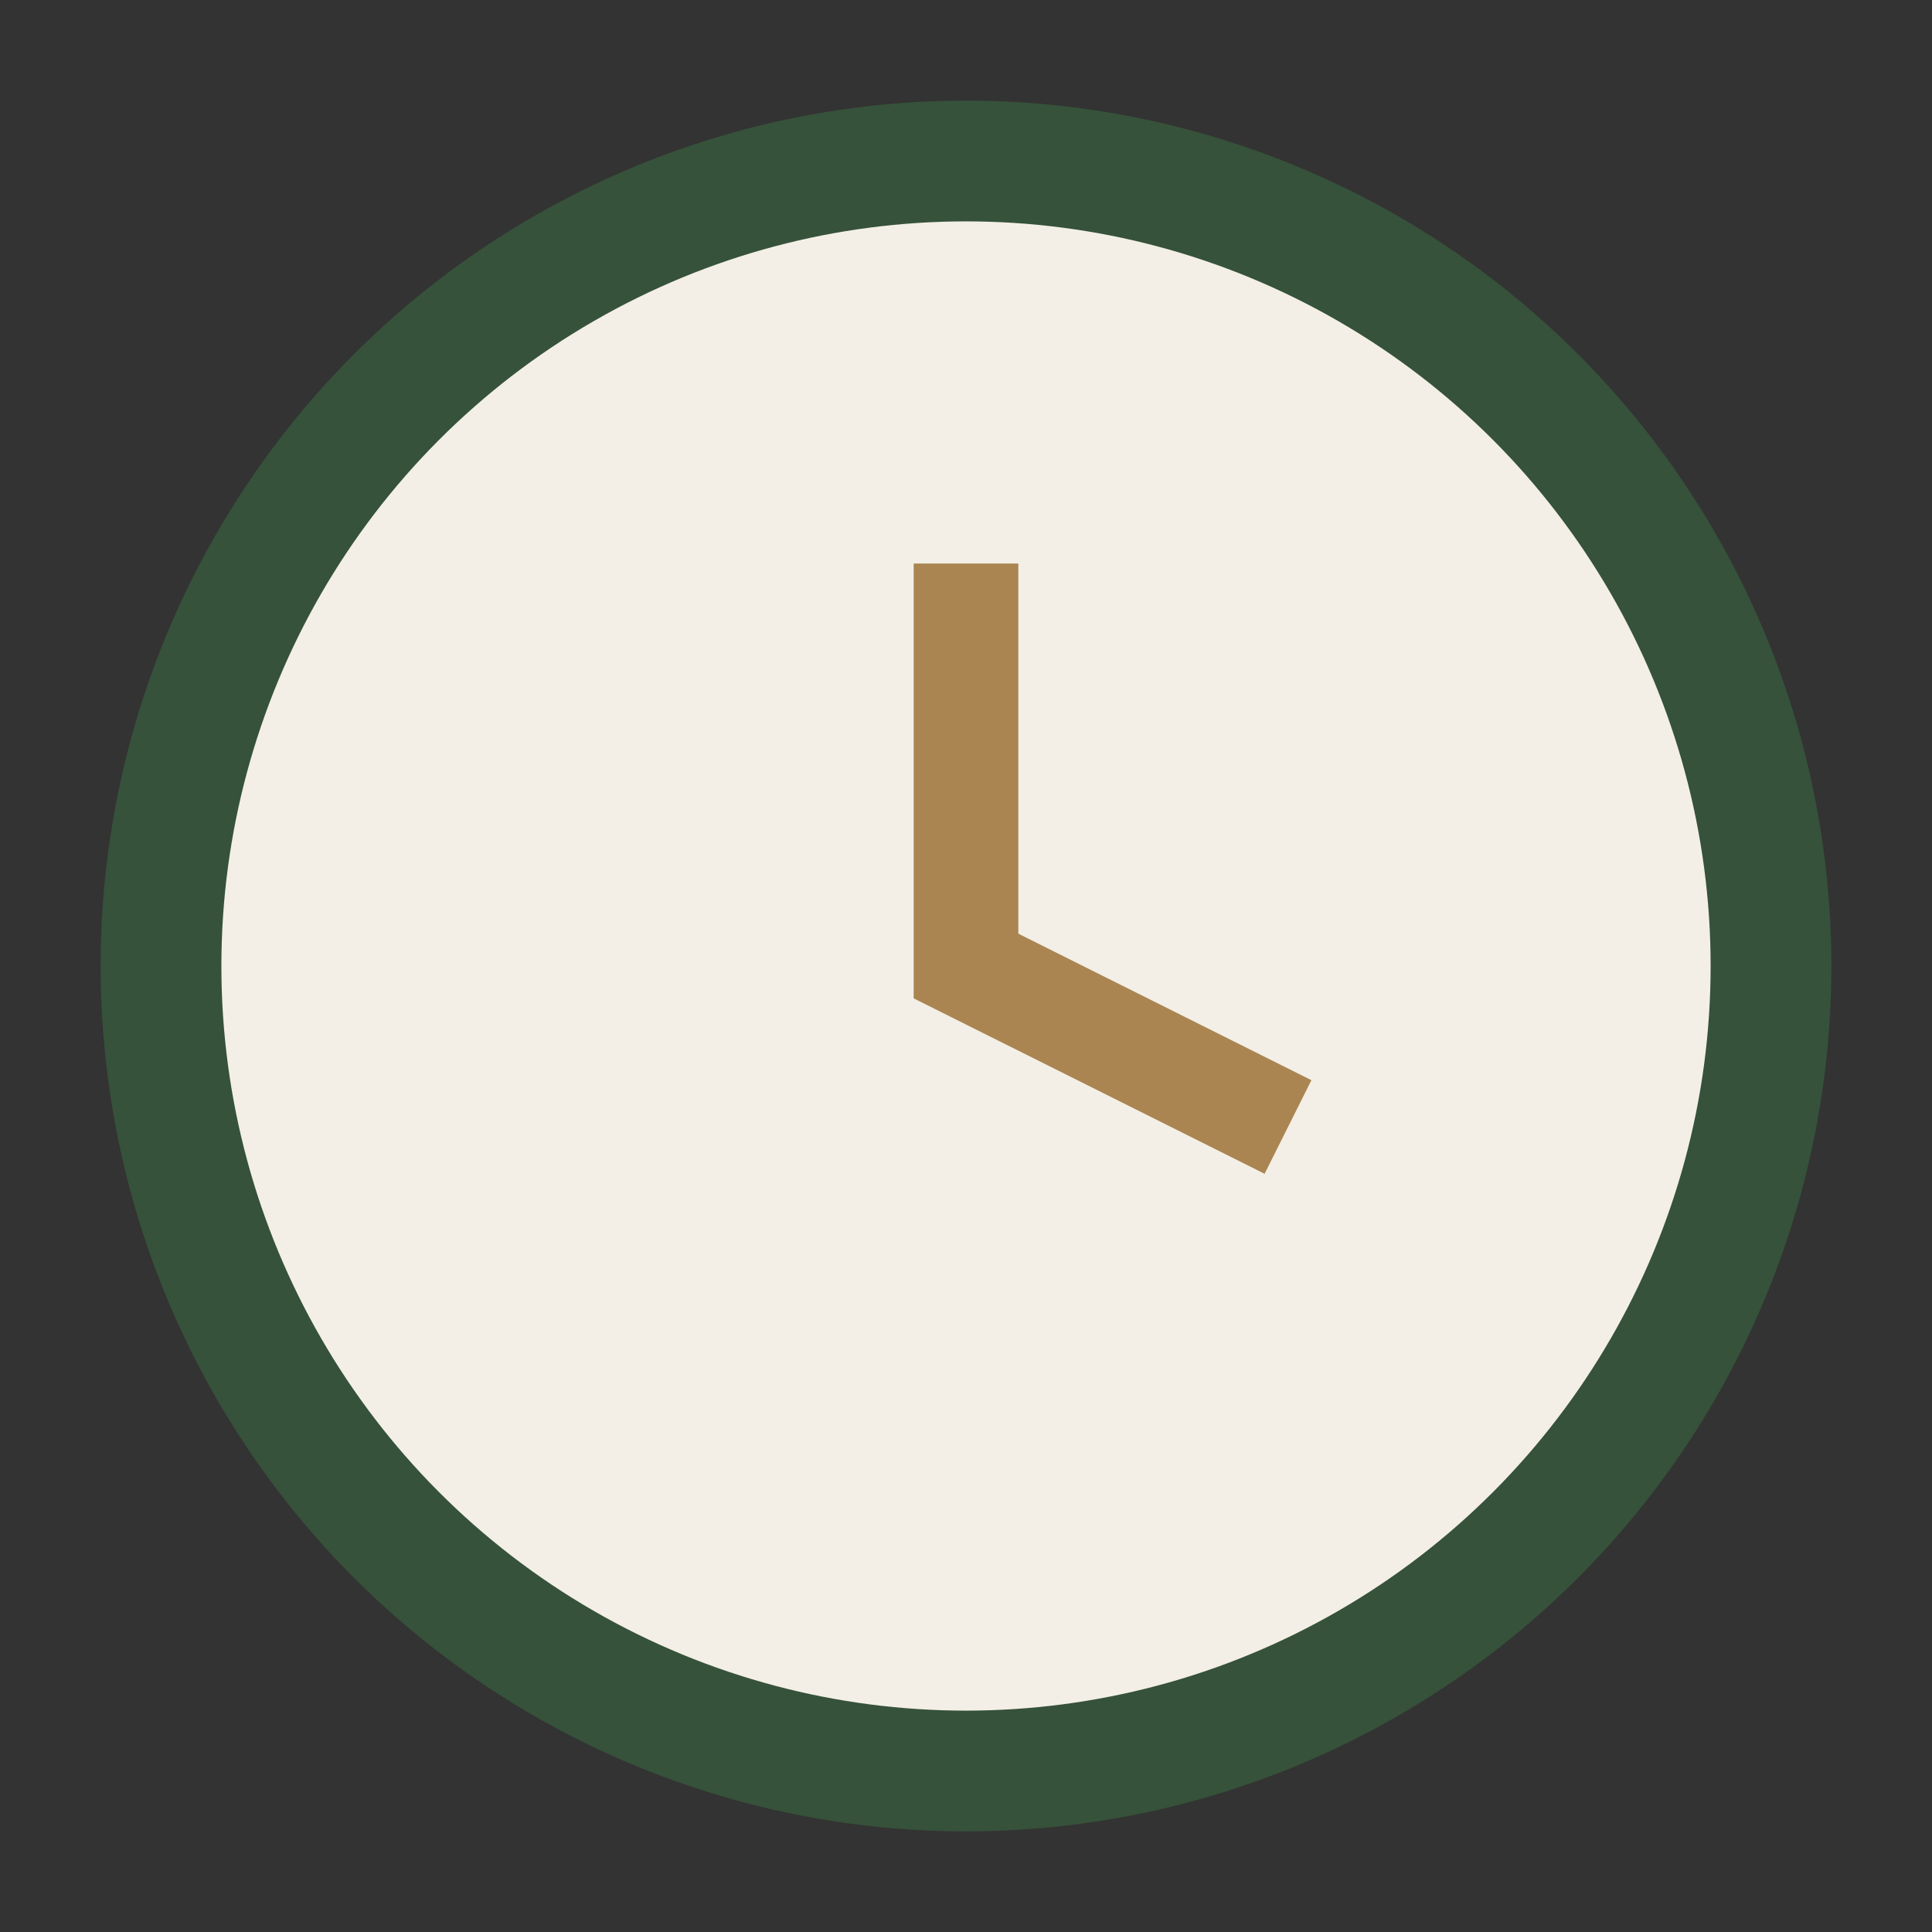<?xml version="1.0" encoding="UTF-8"?>
<svg xmlns="http://www.w3.org/2000/svg" width="24" height="24" viewBox="0 0 24 24"><rect x="0" y="0" width="24" height="24" fill="#333333" stroke="none"/><circle cx="12" cy="12" r="10" fill="#F3EFE6" stroke="#36523A" stroke-width="1.5"/><path d="M12 7v5l4 2" fill="none" stroke="#AA8551" stroke-width="1.3"/></svg>